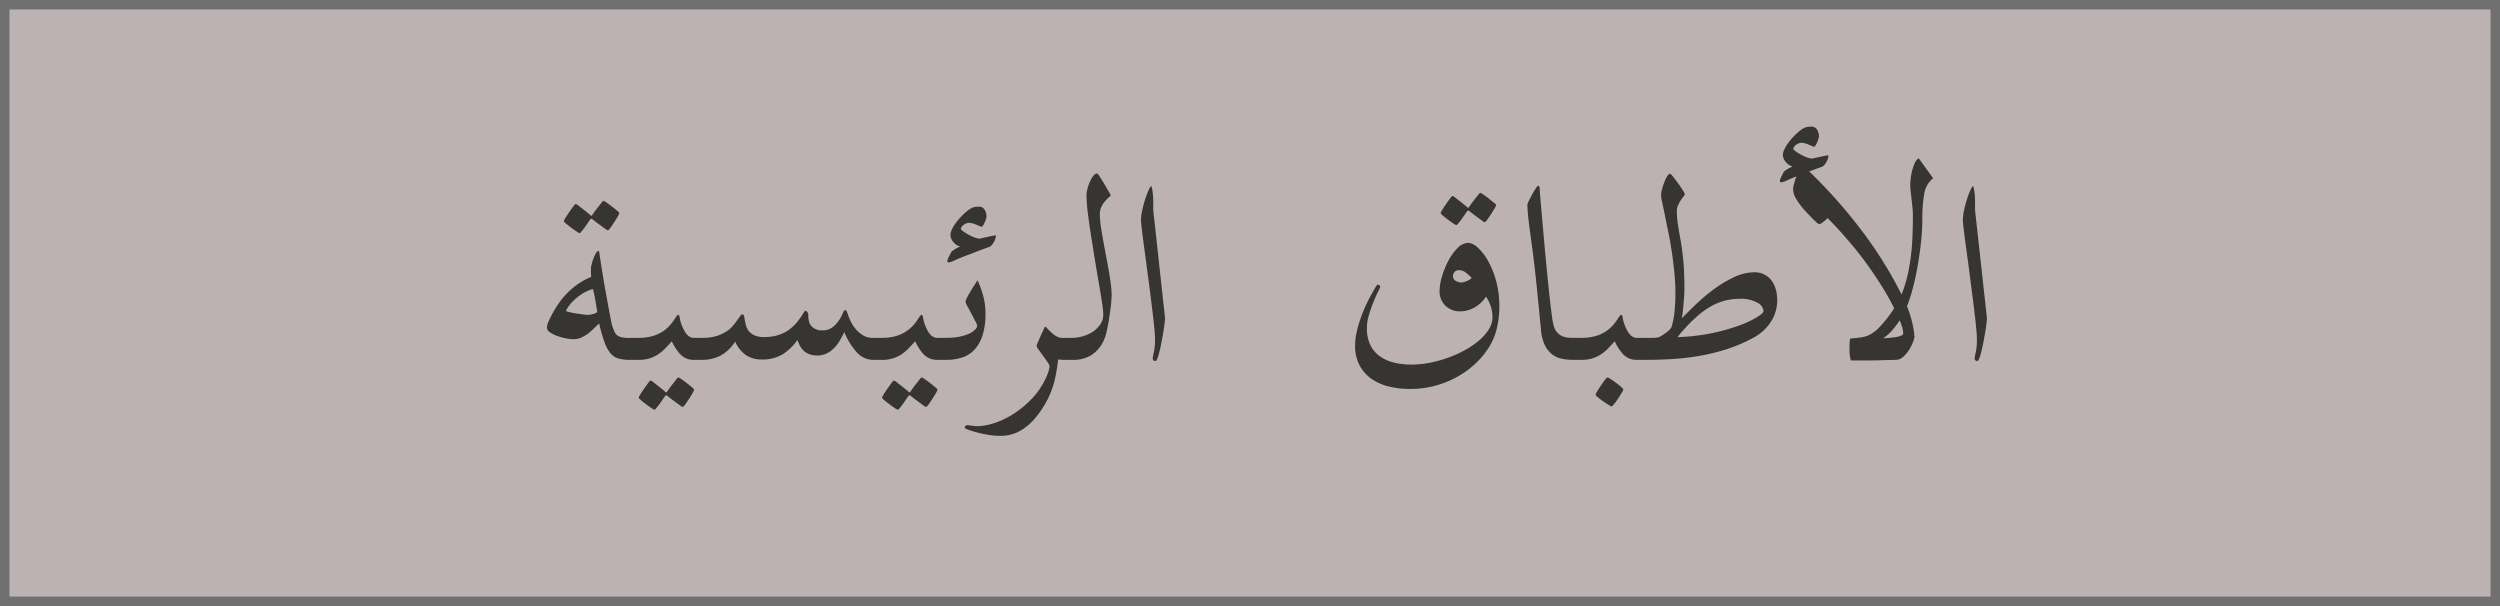 <?xml version="1.0" encoding="UTF-8"?>
<svg xmlns="http://www.w3.org/2000/svg" width="132" height="32" viewBox="0 0 132 32">
  <g id="Group_84" data-name="Group 84" transform="translate(-146 -429)">
    <g id="Group_78" data-name="Group 78" transform="translate(-2)">
      <g id="Rectangle_3" data-name="Rectangle 3" transform="translate(148 429)" fill="#bcb2b1" stroke="#707070" stroke-width="0.5">
        <rect width="132" height="32" stroke="none"></rect>
        <rect x="0.25" y="0.25" width="131.5" height="31.5" fill="none"></rect>
      </g>
      <g id="Group_67" data-name="Group 67" transform="translate(121.899 439.722)" opacity="0.802">
        <path id="Path_4" data-name="Path 4" d="M-32.9-.584a1.579,1.579,0,0,1-.014.213.475.475,0,0,1-.065.186.364.364,0,0,1-.153.135A.63.63,0,0,1-33.41,0h-.343a2.172,2.172,0,0,1-.594-.07.859.859,0,0,1-.417-.274,1.9,1.9,0,0,1-.315-.58,8.985,8.985,0,0,1-.288-1q-.139.13-.283.274a2.9,2.9,0,0,1-.311.269,1.8,1.8,0,0,1-.357.209,1.063,1.063,0,0,1-.431.083,2.155,2.155,0,0,1-.343-.042,3.045,3.045,0,0,1-.459-.121,1.711,1.711,0,0,1-.4-.195.325.325,0,0,1-.172-.264.944.944,0,0,1,.093-.329A5.022,5.022,0,0,1-37.8-2.5a5.583,5.583,0,0,1,.315-.5,3.809,3.809,0,0,1,.343-.427,3.82,3.82,0,0,1,.659-.575,3.7,3.7,0,0,1,.7-.38q-.009-.083-.014-.172t0-.172v-.125a.455.455,0,0,1,.019-.125,2.808,2.808,0,0,1,.19-.561q.107-.218.209-.218.009,0,.023.1t.042.283l.065.422q.037.241.083.51.065.417.148.863t.153.835q.07.39.125.663a2.415,2.415,0,0,0,.083.339q.056.148.1.255a.487.487,0,0,0,.135.181.586.586,0,0,0,.246.111,1.943,1.943,0,0,0,.427.037h.343a.63.63,0,0,1,.278.051.377.377,0,0,1,.153.13.437.437,0,0,1,.065.181A1.579,1.579,0,0,1-32.9-.584Zm-2.561-1.939q-.046-.26-.1-.594t-.13-.622a2.136,2.136,0,0,0-.617.283,2.9,2.9,0,0,0-.441.362,2.038,2.038,0,0,0-.269.329.661.661,0,0,0-.093.176q0,.028.153.065t.353.07q.2.032.385.056a2.488,2.488,0,0,0,.25.023,1.122,1.122,0,0,0,.255-.037A.716.716,0,0,0-35.461-2.523Zm1.16-5.232a.609.609,0,0,1-.083.186q-.083.148-.19.311t-.2.292q-.1.13-.135.13a.616.616,0,0,1-.144-.088q-.125-.088-.274-.2-.167-.121-.38-.288a.1.1,0,0,0-.065-.037.1.1,0,0,0-.065.037q-.139.2-.25.362-.1.139-.19.25t-.116.111a.56.56,0,0,1-.162-.088q-.135-.088-.283-.2t-.269-.213q-.121-.1-.121-.13a.558.558,0,0,1,.088-.181q.088-.144.2-.306t.209-.292q.1-.13.116-.13a.378.378,0,0,1,.167.093l.25.195q.158.121.343.278.056.056.083.056t.065-.074q.139-.195.26-.353l.195-.246q.093-.116.111-.116a.586.586,0,0,1,.167.093q.139.093.288.209t.269.218Q-34.3-7.774-34.3-7.756Zm4.824,7.171a1.579,1.579,0,0,1-.014.213.475.475,0,0,1-.065.186.364.364,0,0,1-.153.135A.63.63,0,0,1-29.987,0h-.362a1.015,1.015,0,0,1-.436-.083,1.083,1.083,0,0,1-.325-.241,2.183,2.183,0,0,1-.223-.3,2.791,2.791,0,0,1-.195-.357q-.167.186-.334.362a2.274,2.274,0,0,1-.371.315,1.808,1.808,0,0,1-.459.223,1.928,1.928,0,0,1-.6.083h-.343a.63.63,0,0,1-.278-.051.364.364,0,0,1-.153-.135.475.475,0,0,1-.065-.186,1.579,1.579,0,0,1-.014-.213A1.579,1.579,0,0,1-34.129-.8a.437.437,0,0,1,.065-.181.377.377,0,0,1,.153-.13.63.63,0,0,1,.278-.051h.343a2.633,2.633,0,0,0,.724-.088,2,2,0,0,0,.524-.227,1.884,1.884,0,0,0,.362-.292,2.284,2.284,0,0,0,.237-.292l.153-.227q.06-.088.107-.088t.074.158a1.5,1.5,0,0,0,.093.353,2.025,2.025,0,0,0,.1.237,1.44,1.44,0,0,0,.139.232.651.651,0,0,0,.186.172.463.463,0,0,0,.246.065h.362a.63.63,0,0,1,.278.051.377.377,0,0,1,.153.13.437.437,0,0,1,.065.181A1.579,1.579,0,0,1-29.477-.584Zm-.872,2.152a.609.609,0,0,1-.083.186q-.083.148-.19.311t-.2.292q-.1.13-.135.13a.616.616,0,0,1-.144-.088q-.125-.088-.274-.2-.167-.121-.38-.288a.1.1,0,0,0-.065-.037.1.1,0,0,0-.065.037q-.139.2-.25.362-.1.139-.19.25t-.116.111a.56.56,0,0,1-.162-.088q-.135-.088-.283-.2t-.269-.213q-.121-.1-.121-.13a.558.558,0,0,1,.088-.181q.088-.144.2-.306t.209-.292q.1-.13.116-.13a.378.378,0,0,1,.167.093l.25.195q.158.121.343.278.056.056.083.056t.065-.074q.139-.195.26-.353l.195-.246q.093-.116.111-.116a.586.586,0,0,1,.167.093q.139.093.288.209t.269.218Q-30.349,1.549-30.349,1.568Zm10.3-2.152a1.579,1.579,0,0,1-.014.213.475.475,0,0,1-.065.186.364.364,0,0,1-.153.135A.63.63,0,0,1-20.561,0H-20.9a1.157,1.157,0,0,1-.872-.413,3.591,3.591,0,0,1-.649-1.053q-.13.269-.264.492A1.939,1.939,0,0,1-23-.584a1.3,1.3,0,0,1-.38.26,1.142,1.142,0,0,1-.469.093A1.2,1.2,0,0,1-24.268-.3a.889.889,0,0,1-.292-.176.97.97,0,0,1-.2-.26,2.058,2.058,0,0,1-.135-.315,2.8,2.8,0,0,1-.784.761A2.085,2.085,0,0,1-26.8-.019a1.462,1.462,0,0,1-.793-.218,1.667,1.667,0,0,1-.589-.728,2.109,2.109,0,0,1-.789.747A2.027,2.027,0,0,1-29.885,0h-.343a.63.63,0,0,1-.278-.051.364.364,0,0,1-.153-.135.475.475,0,0,1-.065-.186,1.579,1.579,0,0,1-.014-.213A1.579,1.579,0,0,1-30.725-.8a.437.437,0,0,1,.065-.181.377.377,0,0,1,.153-.13.63.63,0,0,1,.278-.051h.343a2.376,2.376,0,0,0,.705-.093,2.166,2.166,0,0,0,.51-.227,1.543,1.543,0,0,0,.353-.3q.139-.162.237-.3t.162-.227q.065-.093.121-.093t.083.088q.019.088.042.223t.065.288a.8.8,0,0,0,.148.288.8.8,0,0,0,.3.223,1.216,1.216,0,0,0,.506.088,2.384,2.384,0,0,0,.733-.1,2.058,2.058,0,0,0,.543-.26A2.183,2.183,0,0,0-25-1.893a3.179,3.179,0,0,0,.264-.334q.107-.158.167-.26t.107-.1q.028,0,.083.056a.272.272,0,0,1,.056.195,1.371,1.371,0,0,0,.028.269.612.612,0,0,0,.111.25.651.651,0,0,0,.227.186.82.82,0,0,0,.376.074.842.842,0,0,0,.543-.167,1.565,1.565,0,0,0,.339-.366,2.041,2.041,0,0,0,.195-.366q.065-.167.121-.167a.09.09,0,0,1,.083.051,1.079,1.079,0,0,1,.065.162,2.559,2.559,0,0,0,.148.371,1.955,1.955,0,0,0,.264.408,1.568,1.568,0,0,0,.39.334.984.984,0,0,0,.524.139h.343a.63.63,0,0,1,.278.051.377.377,0,0,1,.153.13.437.437,0,0,1,.065.181A1.579,1.579,0,0,1-20.051-.584Zm3.423,0a1.579,1.579,0,0,1-.014.213.475.475,0,0,1-.065.186.364.364,0,0,1-.153.135A.63.63,0,0,1-17.138,0H-17.5a1.015,1.015,0,0,1-.436-.083,1.083,1.083,0,0,1-.325-.241,2.183,2.183,0,0,1-.223-.3,2.791,2.791,0,0,1-.195-.357q-.167.186-.334.362a2.274,2.274,0,0,1-.371.315,1.808,1.808,0,0,1-.459.223,1.928,1.928,0,0,1-.6.083h-.343a.63.63,0,0,1-.278-.051.364.364,0,0,1-.153-.135.475.475,0,0,1-.065-.186,1.579,1.579,0,0,1-.014-.213A1.579,1.579,0,0,1-21.28-.8a.437.437,0,0,1,.065-.181.377.377,0,0,1,.153-.13.63.63,0,0,1,.278-.051h.343a2.633,2.633,0,0,0,.724-.088,2,2,0,0,0,.524-.227,1.884,1.884,0,0,0,.362-.292,2.284,2.284,0,0,0,.237-.292l.153-.227q.06-.088.107-.088t.074.158a1.5,1.5,0,0,0,.093.353,2.025,2.025,0,0,0,.1.237,1.44,1.44,0,0,0,.139.232.651.651,0,0,0,.186.172.463.463,0,0,0,.246.065h.362a.63.63,0,0,1,.278.051.377.377,0,0,1,.153.13.437.437,0,0,1,.065.181A1.579,1.579,0,0,1-16.628-.584ZM-17.5,1.568a.609.609,0,0,1-.083.186q-.083.148-.19.311t-.2.292q-.1.13-.135.13a.616.616,0,0,1-.144-.088q-.125-.088-.274-.2-.167-.121-.38-.288a.1.1,0,0,0-.065-.037.1.1,0,0,0-.065.037q-.139.2-.25.362-.1.139-.19.25t-.116.111a.56.56,0,0,1-.162-.088q-.135-.088-.283-.2t-.269-.213q-.121-.1-.121-.13a.558.558,0,0,1,.088-.181q.088-.144.2-.306t.209-.292q.1-.13.116-.13a.378.378,0,0,1,.167.093l.25.195q.158.121.343.278.056.056.083.056t.065-.074q.139-.195.26-.353l.195-.246q.093-.116.111-.116a.586.586,0,0,1,.167.093q.139.093.288.209t.269.218Q-17.5,1.549-17.5,1.568Zm2.533-4.017a3.671,3.671,0,0,1-.162,1.178,1.972,1.972,0,0,1-.441.756,1.542,1.542,0,0,1-.654.4A2.74,2.74,0,0,1-17.036,0h-.343a.63.63,0,0,1-.278-.051.364.364,0,0,1-.153-.135.475.475,0,0,1-.065-.186,1.579,1.579,0,0,1-.014-.213A1.579,1.579,0,0,1-17.876-.8a.437.437,0,0,1,.065-.181.377.377,0,0,1,.153-.13.63.63,0,0,1,.278-.051h.343a3.491,3.491,0,0,0,.71-.065,2.326,2.326,0,0,0,.524-.167,1.026,1.026,0,0,0,.3-.218.329.329,0,0,0,.1-.181.78.78,0,0,0-.1-.246q-.1-.19-.209-.4t-.209-.394a.753.753,0,0,1-.1-.227.662.662,0,0,1,.088-.237q.088-.172.2-.357T-15.515-4q.1-.162.13-.2a4.87,4.87,0,0,1,.315.886A3.678,3.678,0,0,1-14.967-2.449Zm.547-4.073a.533.533,0,0,1-.023.111.87.87,0,0,1-.07.172.986.986,0,0,1-.116.172.342.342,0,0,1-.153.111l-.172.06-.274.1q-.158.06-.343.135t-.371.139q-.455.176-.673.278a.913.913,0,0,1-.292.1.066.066,0,0,1-.074-.074.317.317,0,0,1,.028-.107q.028-.07.065-.144t.074-.144q.037-.07.056-.1a.671.671,0,0,1,.088-.07q.06-.042.13-.083a1.121,1.121,0,0,1,.135-.07q.065-.028.1-.046a.64.64,0,0,1-.162-.07.714.714,0,0,1-.162-.13.87.87,0,0,1-.13-.181.476.476,0,0,1-.056-.232.649.649,0,0,1,.056-.246,1.627,1.627,0,0,1,.144-.269,3.05,3.05,0,0,1,.195-.264q.107-.13.218-.241a2.994,2.994,0,0,1,.306-.274,1.154,1.154,0,0,1,.227-.139.644.644,0,0,1,.181-.051,1.6,1.6,0,0,1,.176-.009.327.327,0,0,1,.3.162.665.665,0,0,1,.1.348.538.538,0,0,1-.028.139,1.508,1.508,0,0,1-.07.186,1.219,1.219,0,0,1-.083.158q-.042.065-.07.065a.314.314,0,0,1-.111-.032q-.074-.032-.167-.07t-.195-.07a.617.617,0,0,0-.186-.032.486.486,0,0,0-.3.111.3.3,0,0,0-.144.213q0,.028.1.107a2.292,2.292,0,0,0,.255.167,2.63,2.63,0,0,0,.325.158,1.02,1.02,0,0,0,.311.079q.111-.028.241-.056l.246-.051.2-.042q.083-.019.111-.028a.153.153,0,0,1,.037,0Q-14.42-6.559-14.42-6.522ZM-9.985-.584A1.579,1.579,0,0,1-10-.371a.475.475,0,0,1-.065.186.364.364,0,0,1-.153.135A.63.63,0,0,1-10.5,0h-.343a.985.985,0,0,1-.139-.009,1.059,1.059,0,0,0-.148-.009q-.046.39-.116.775a4.914,4.914,0,0,1-.2.765,4.968,4.968,0,0,1-.343.756,5.37,5.37,0,0,1-.524.765,3.045,3.045,0,0,1-.812.7,2.138,2.138,0,0,1-1.1.269,3.714,3.714,0,0,1-.58-.051,5.978,5.978,0,0,1-.6-.125q-.278-.074-.469-.144t-.19-.116a.111.111,0,0,1,.051-.093.168.168,0,0,1,.1-.037l.065.009.13.019.153.019a1.239,1.239,0,0,0,.144.009,2.806,2.806,0,0,0,.6-.074,3.856,3.856,0,0,0,.705-.237,4.794,4.794,0,0,0,.756-.422,5.143,5.143,0,0,0,.756-.631,3.856,3.856,0,0,0,.5-.6A4.525,4.525,0,0,0-11.79.988a2.619,2.619,0,0,0,.162-.417,1.127,1.127,0,0,0,.046-.227.557.557,0,0,0-.107-.218q-.107-.162-.237-.339t-.237-.329a.532.532,0,0,1-.107-.2.978.978,0,0,1,.06-.162q.06-.144.135-.311t.148-.325q.074-.158.093-.2h.056a3.367,3.367,0,0,0,.413.4.805.805,0,0,0,.524.186h.343a.63.63,0,0,1,.278.051.377.377,0,0,1,.153.13A.437.437,0,0,1-10-.8,1.579,1.579,0,0,1-9.985-.584Zm1.679-2.857q0,.139-.014.32t-.037.366q-.023.186-.051.362t-.046.315q-.046.269-.125.626a2.149,2.149,0,0,1-.278.677,1.745,1.745,0,0,1-.557.547A1.792,1.792,0,0,1-10.384,0h-.343a.63.63,0,0,1-.278-.051.364.364,0,0,1-.153-.135.475.475,0,0,1-.065-.186,1.579,1.579,0,0,1-.014-.213A1.579,1.579,0,0,1-11.224-.8a.437.437,0,0,1,.065-.181.377.377,0,0,1,.153-.13.63.63,0,0,1,.278-.051h.343a2.092,2.092,0,0,0,.543-.079,1.847,1.847,0,0,0,.533-.237,1.468,1.468,0,0,0,.4-.39.9.9,0,0,0,.162-.529,4.972,4.972,0,0,0-.065-.617q-.065-.441-.167-1.025t-.213-1.257Q-9.3-5.965-9.4-6.605T-9.568-7.8a8.048,8.048,0,0,1-.065-.9,1.351,1.351,0,0,1,.051-.334,2.565,2.565,0,0,1,.13-.376,1.312,1.312,0,0,1,.181-.306.283.283,0,0,1,.213-.125,1.17,1.17,0,0,1,.125.172q.116.172.241.385t.232.4a1.262,1.262,0,0,1,.107.2q0,.019-.088.093a2.007,2.007,0,0,0-.2.2,1.38,1.38,0,0,0-.2.3.88.88,0,0,0-.088.4,4.318,4.318,0,0,0,.046.584q.046.334.116.719t.148.8q.079.413.148.8t.116.738A4.675,4.675,0,0,1-8.306-3.442Zm2.82,1.234q0,.074-.023.274t-.065.45q-.042.25-.093.524t-.107.5a3.492,3.492,0,0,1-.111.371q-.056.148-.093.148-.158,0-.158-.148A2.479,2.479,0,0,1-6.075-.4a3.158,3.158,0,0,0,.06-.682q0-.26-.056-.789t-.139-1.187q-.083-.659-.176-1.364t-.176-1.317Q-6.645-6.355-6.7-6.8t-.056-.575a2.507,2.507,0,0,1,.065-.515q.065-.3.153-.58a4.35,4.35,0,0,1,.181-.482q.093-.2.148-.223a.394.394,0,0,1,.037.121q.019.093.032.2t.023.227q.009.116.009.19V-7.9Zm17.651-.566A4.843,4.843,0,0,1,12.017-1.6a3.372,3.372,0,0,1-.538,1.141,4.476,4.476,0,0,1-.719.784,4.846,4.846,0,0,1-.937.635,5.173,5.173,0,0,1-1.109.422,4.961,4.961,0,0,1-1.243.153A4.659,4.659,0,0,1,6.3,1.4,2.67,2.67,0,0,1,5.374.974,2.007,2.007,0,0,1,4.767.255,2.226,2.226,0,0,1,4.549-.761a3.215,3.215,0,0,1,.083-.705,6.533,6.533,0,0,1,.209-.728q.125-.357.274-.677T5.4-3.437q.135-.246.223-.39t.107-.144a.174.174,0,0,1,.1.032.1.1,0,0,1,.046.079,1.39,1.39,0,0,1-.111.25q-.111.223-.241.543t-.241.691a2.455,2.455,0,0,0-.111.705,2.021,2.021,0,0,0,.167.854,1.563,1.563,0,0,0,.478.6,2.113,2.113,0,0,0,.751.353A3.845,3.845,0,0,0,7.545.25,4.913,4.913,0,0,0,8.5.153a6.569,6.569,0,0,0,.965-.269,6.244,6.244,0,0,0,.9-.408,4.341,4.341,0,0,0,.747-.515,2.5,2.5,0,0,0,.506-.584,1.187,1.187,0,0,0,.186-.622A1.954,1.954,0,0,0,11.46-3.34a1.749,1.749,0,0,1-.631.589,1.527,1.527,0,0,1-.714.19,1.088,1.088,0,0,1-.8-.3,1.052,1.052,0,0,1-.306-.784,2.739,2.739,0,0,1,.125-.747,4.482,4.482,0,0,1,.334-.83A2.754,2.754,0,0,1,9.957-5.9a.817.817,0,0,1,.575-.278A.806.806,0,0,1,11-5.947a2.581,2.581,0,0,1,.538.668,4.654,4.654,0,0,1,.445,1.067A5.1,5.1,0,0,1,12.165-2.774ZM10.7-4.333a3.653,3.653,0,0,0-.3-.269.559.559,0,0,0-.357-.13.289.289,0,0,0-.25.1.371.371,0,0,0-.074.223.262.262,0,0,0,.153.241.6.6,0,0,0,.283.083.539.539,0,0,0,.139-.023,1.206,1.206,0,0,0,.167-.06,1.412,1.412,0,0,0,.153-.079A.2.2,0,0,0,10.7-4.333ZM12-8.183A.609.609,0,0,1,11.915-8q-.083.148-.19.311t-.2.292q-.1.13-.135.13a.616.616,0,0,1-.144-.088q-.125-.088-.274-.2-.167-.121-.38-.288a.1.1,0,0,0-.065-.037.1.1,0,0,0-.065.037q-.139.2-.25.362-.1.139-.19.25T9.9-7.116A.56.56,0,0,1,9.739-7.2q-.135-.088-.283-.2t-.269-.213q-.121-.1-.121-.13a.558.558,0,0,1,.088-.181q.088-.144.2-.306t.209-.292q.1-.13.116-.13a.378.378,0,0,1,.167.093l.25.195q.158.121.343.278.056.056.083.056t.065-.074q.139-.195.26-.353l.195-.246q.093-.116.111-.116a.586.586,0,0,1,.167.093q.139.093.288.209t.269.218Q12-8.2,12-8.183Zm4.9,7.6a1.579,1.579,0,0,1-.014.213.475.475,0,0,1-.065.186.364.364,0,0,1-.153.135A.63.63,0,0,1,16.387,0h-.343a2.819,2.819,0,0,1-.589-.06,1.246,1.246,0,0,1-.51-.237,1.375,1.375,0,0,1-.38-.482,2.276,2.276,0,0,1-.2-.8q-.037-.371-.083-.849t-.1-1.007q-.051-.529-.111-1.076t-.125-1.058q-.056-.427-.111-.83t-.1-.747q-.042-.343-.065-.612t-.023-.436a.693.693,0,0,1,.079-.209q.079-.162.176-.339t.19-.315q.093-.139.121-.139t.051.037a.238.238,0,0,1,.032.148q.037.52.1,1.225t.13,1.475q.07.77.144,1.54t.144,1.41q.07.64.135,1.09a2.913,2.913,0,0,0,.121.58.834.834,0,0,0,.186.283.808.808,0,0,0,.241.162.909.909,0,0,0,.269.07q.139.014.278.014h.343a.63.63,0,0,1,.278.051.377.377,0,0,1,.153.13.437.437,0,0,1,.065.181A1.579,1.579,0,0,1,16.9-.584Zm3.414,0a1.579,1.579,0,0,1-.014.213.475.475,0,0,1-.065.186.364.364,0,0,1-.153.135A.63.63,0,0,1,19.8,0h-.362A1.015,1.015,0,0,1,19-.083a1.083,1.083,0,0,1-.325-.241,2.183,2.183,0,0,1-.223-.3,2.791,2.791,0,0,1-.195-.357q-.167.186-.334.362a2.274,2.274,0,0,1-.371.315,1.808,1.808,0,0,1-.459.223A1.928,1.928,0,0,1,16.5,0h-.343a.63.63,0,0,1-.278-.051.364.364,0,0,1-.153-.135.475.475,0,0,1-.065-.186,1.579,1.579,0,0,1-.014-.213A1.579,1.579,0,0,1,15.658-.8a.437.437,0,0,1,.065-.181.377.377,0,0,1,.153-.13.63.63,0,0,1,.278-.051H16.5a2.633,2.633,0,0,0,.724-.088,2,2,0,0,0,.524-.227,1.884,1.884,0,0,0,.362-.292,2.284,2.284,0,0,0,.237-.292l.153-.227q.06-.088.107-.088t.074.158a1.5,1.5,0,0,0,.093.353,2.025,2.025,0,0,0,.1.237,1.44,1.44,0,0,0,.139.232.651.651,0,0,0,.186.172.463.463,0,0,0,.246.065H19.8a.63.63,0,0,1,.278.051.377.377,0,0,1,.153.13A.437.437,0,0,1,20.3-.8,1.579,1.579,0,0,1,20.311-.584Zm-1.6,2.134a.573.573,0,0,1-.083.181q-.083.144-.19.306a3.417,3.417,0,0,1-.213.292q-.107.13-.144.13a.717.717,0,0,1-.153-.083q-.135-.083-.288-.19t-.274-.209q-.121-.1-.121-.139a.558.558,0,0,1,.088-.181q.088-.144.195-.306t.209-.292q.1-.13.13-.13a.526.526,0,0,1,.176.088q.139.088.288.2t.264.213Q18.706,1.531,18.706,1.549Zm8.127-4.741a2.4,2.4,0,0,1-.065.547,1.977,1.977,0,0,1-.218.543,2.415,2.415,0,0,1-.4.51,2.682,2.682,0,0,1-.612.441,8.3,8.3,0,0,1-1.341.575A10.66,10.66,0,0,1,22.8-.223a12.338,12.338,0,0,1-1.438.176Q20.636,0,19.9,0h-.343a.63.63,0,0,1-.278-.051.364.364,0,0,1-.153-.135.475.475,0,0,1-.065-.186,1.579,1.579,0,0,1-.014-.213A1.579,1.579,0,0,1,19.063-.8a.437.437,0,0,1,.065-.181.377.377,0,0,1,.153-.13.63.63,0,0,1,.278-.051H19.9q.241,0,.4,0A1.622,1.622,0,0,0,20.6-1.2a3.261,3.261,0,0,0,.385-.246,1.064,1.064,0,0,0,.264-.264A4.248,4.248,0,0,0,21.42-2.6q.042-.473.042-.918,0-.538-.056-1.1t-.139-1.113q-.083-.547-.186-1.044T20.9-7.668q-.083-.394-.139-.663a2.272,2.272,0,0,1-.056-.353,1.329,1.329,0,0,1,.051-.325,3.555,3.555,0,0,1,.121-.376,1.712,1.712,0,0,1,.153-.311q.083-.13.148-.13.037,0,.162.158t.264.348q.139.19.246.362a.83.83,0,0,1,.107.2.229.229,0,0,1-.065.125,2.288,2.288,0,0,0-.144.2,1.834,1.834,0,0,0-.144.269.778.778,0,0,0-.065.315,4.482,4.482,0,0,0,.06.747q.06.357.139.8t.139,1.058q.06.612.06,1.521,0,.13-.014.334t-.032.431q-.019.227-.042.436a3.023,3.023,0,0,1-.051.329q.334-.343.775-.765a9.164,9.164,0,0,1,.951-.793,6.311,6.311,0,0,1,1.048-.622,2.512,2.512,0,0,1,1.067-.25,1.117,1.117,0,0,1,.515.116,1.085,1.085,0,0,1,.376.311,1.425,1.425,0,0,1,.227.455A1.874,1.874,0,0,1,26.833-3.191Zm-.724.631a.568.568,0,0,0-.339-.464,1.763,1.763,0,0,0-.914-.2,3.3,3.3,0,0,0-.756.088,2.989,2.989,0,0,0-.779.315,4.616,4.616,0,0,0-.835.622A8.467,8.467,0,0,0,21.573-1.2a10.61,10.61,0,0,0,1.855-.218,10.112,10.112,0,0,0,1.433-.408,5.137,5.137,0,0,0,.923-.436Q26.109-2.468,26.109-2.561Zm3.423-8.192a.533.533,0,0,1-.023.111.87.87,0,0,1-.07.172.986.986,0,0,1-.116.172.342.342,0,0,1-.153.111l-.172.06-.274.1q-.158.06-.343.135t-.371.139q-.455.176-.673.278a.913.913,0,0,1-.292.1.066.066,0,0,1-.074-.074A.317.317,0,0,1,27-9.551q.028-.07.065-.144t.074-.144q.037-.07.056-.1a.671.671,0,0,1,.088-.07q.06-.042.13-.083a1.121,1.121,0,0,1,.135-.07q.065-.028.1-.046a.64.64,0,0,1-.162-.07.714.714,0,0,1-.162-.13.87.87,0,0,1-.13-.181.476.476,0,0,1-.056-.232.649.649,0,0,1,.056-.246,1.627,1.627,0,0,1,.144-.269,3.051,3.051,0,0,1,.195-.264q.107-.13.218-.241a2.994,2.994,0,0,1,.306-.274,1.154,1.154,0,0,1,.227-.139.644.644,0,0,1,.181-.051,1.6,1.6,0,0,1,.176-.009.327.327,0,0,1,.3.162.665.665,0,0,1,.1.348.538.538,0,0,1-.028.139,1.508,1.508,0,0,1-.07.186,1.219,1.219,0,0,1-.083.158q-.042.065-.07.065a.314.314,0,0,1-.111-.032q-.074-.032-.167-.07t-.195-.07a.617.617,0,0,0-.186-.032.486.486,0,0,0-.3.111.3.3,0,0,0-.144.213q0,.028.1.107a2.292,2.292,0,0,0,.255.167,2.63,2.63,0,0,0,.325.158,1.02,1.02,0,0,0,.311.079q.111-.028.241-.056l.246-.051.2-.042q.083-.019.111-.028a.152.152,0,0,1,.037,0Q29.533-10.79,29.533-10.752Zm4.546,9.5a1,1,0,0,1-.074.3,2.191,2.191,0,0,1-.209.417,1.769,1.769,0,0,1-.315.376A.579.579,0,0,1,33.086,0q-.213.009-.408.009-.167.009-.343.009h-.288a.314.314,0,0,1-.292-.181.837.837,0,0,1-.1-.4.847.847,0,0,1,.083-.376.313.313,0,0,1,.26-.19q.25,0,.515-.014T33-1.187a1.584,1.584,0,0,0,.353-.079q.135-.051.135-.125a1.3,1.3,0,0,0-.06-.362,5.25,5.25,0,0,0-.246-.612,12.543,12.543,0,0,0-.728-1.368q-.422-.691-.9-1.35T30.539-6.355q-.524-.612-1.044-1.132a.562.562,0,0,1-.079.083,1.492,1.492,0,0,1-.13.107l-.13.093a.209.209,0,0,1-.079.042.289.289,0,0,1-.144-.079,2.383,2.383,0,0,1-.213-.2l-.241-.25q-.125-.13-.218-.232a4.047,4.047,0,0,1-.4-.538,1.074,1.074,0,0,1-.186-.566,1.348,1.348,0,0,1,.051-.274,3.587,3.587,0,0,1,.13-.4,3.38,3.38,0,0,1,.162-.362q.083-.158.148-.158a.363.363,0,0,1,.079.051q.07.051.153.121t.162.139q.079.07.116.107a26.778,26.778,0,0,1,2.834,3.261A21.9,21.9,0,0,1,33.55-3.154q.121.26.223.543a5.626,5.626,0,0,1,.167.543q.065.26.1.478A2.163,2.163,0,0,1,34.078-1.252Zm.983-8.34a1.318,1.318,0,0,0-.469.821,7.433,7.433,0,0,0-.1,1.322q0,.306-.028.738t-.093.923q-.065.492-.162,1.016t-.227,1.016a8.076,8.076,0,0,1-.3.923,3.913,3.913,0,0,1-.385.747,5.28,5.28,0,0,1-.376.5,2.34,2.34,0,0,1-.5.445.315.315,0,0,1,.227.2.912.912,0,0,1,.079.385.9.9,0,0,1-.074.371.306.306,0,0,1-.232.195,1.735,1.735,0,0,1-.25.014l-.5.009q-.278,0-.547,0h-.38q-.028,0-.046-.07a1.411,1.411,0,0,1-.032-.176q-.014-.107-.019-.237t0-.26a2.554,2.554,0,0,1,.014-.288q.014-.121.032-.13.269-.019.51-.051a1.794,1.794,0,0,0,.427-.107,1.962,1.962,0,0,0,.58-.422,6.466,6.466,0,0,0,.784-1,4.534,4.534,0,0,0,.492-.988A7.5,7.5,0,0,0,33.8-4.857a11.442,11.442,0,0,0,.162-1.331Q34-6.893,34-7.654a3.7,3.7,0,0,0-.023-.4q-.023-.213-.046-.422t-.046-.408a3.192,3.192,0,0,1-.023-.366q0-.083.019-.283a2.953,2.953,0,0,1,.07-.413,2.683,2.683,0,0,1,.135-.413.6.6,0,0,1,.213-.283,1.189,1.189,0,0,1,.13.167l.26.362ZM37.91-2.208q0,.074-.023.274t-.065.45q-.042.25-.093.524t-.107.5a3.492,3.492,0,0,1-.111.371q-.056.148-.093.148-.158,0-.158-.148a2.479,2.479,0,0,1,.06-.311,3.158,3.158,0,0,0,.06-.682q0-.26-.056-.789t-.139-1.187Q37.1-3.72,37.01-4.425t-.176-1.317q-.083-.612-.139-1.058t-.056-.575A2.507,2.507,0,0,1,36.7-7.89q.065-.3.153-.58a4.351,4.351,0,0,1,.181-.482q.093-.2.148-.223a.394.394,0,0,1,.037.121q.019.093.032.2t.023.227q.009.116.009.19V-7.9Z" transform="translate(93.101 8.278)" fill="#161615"></path>
      </g>
    </g>
  </g>
</svg>
